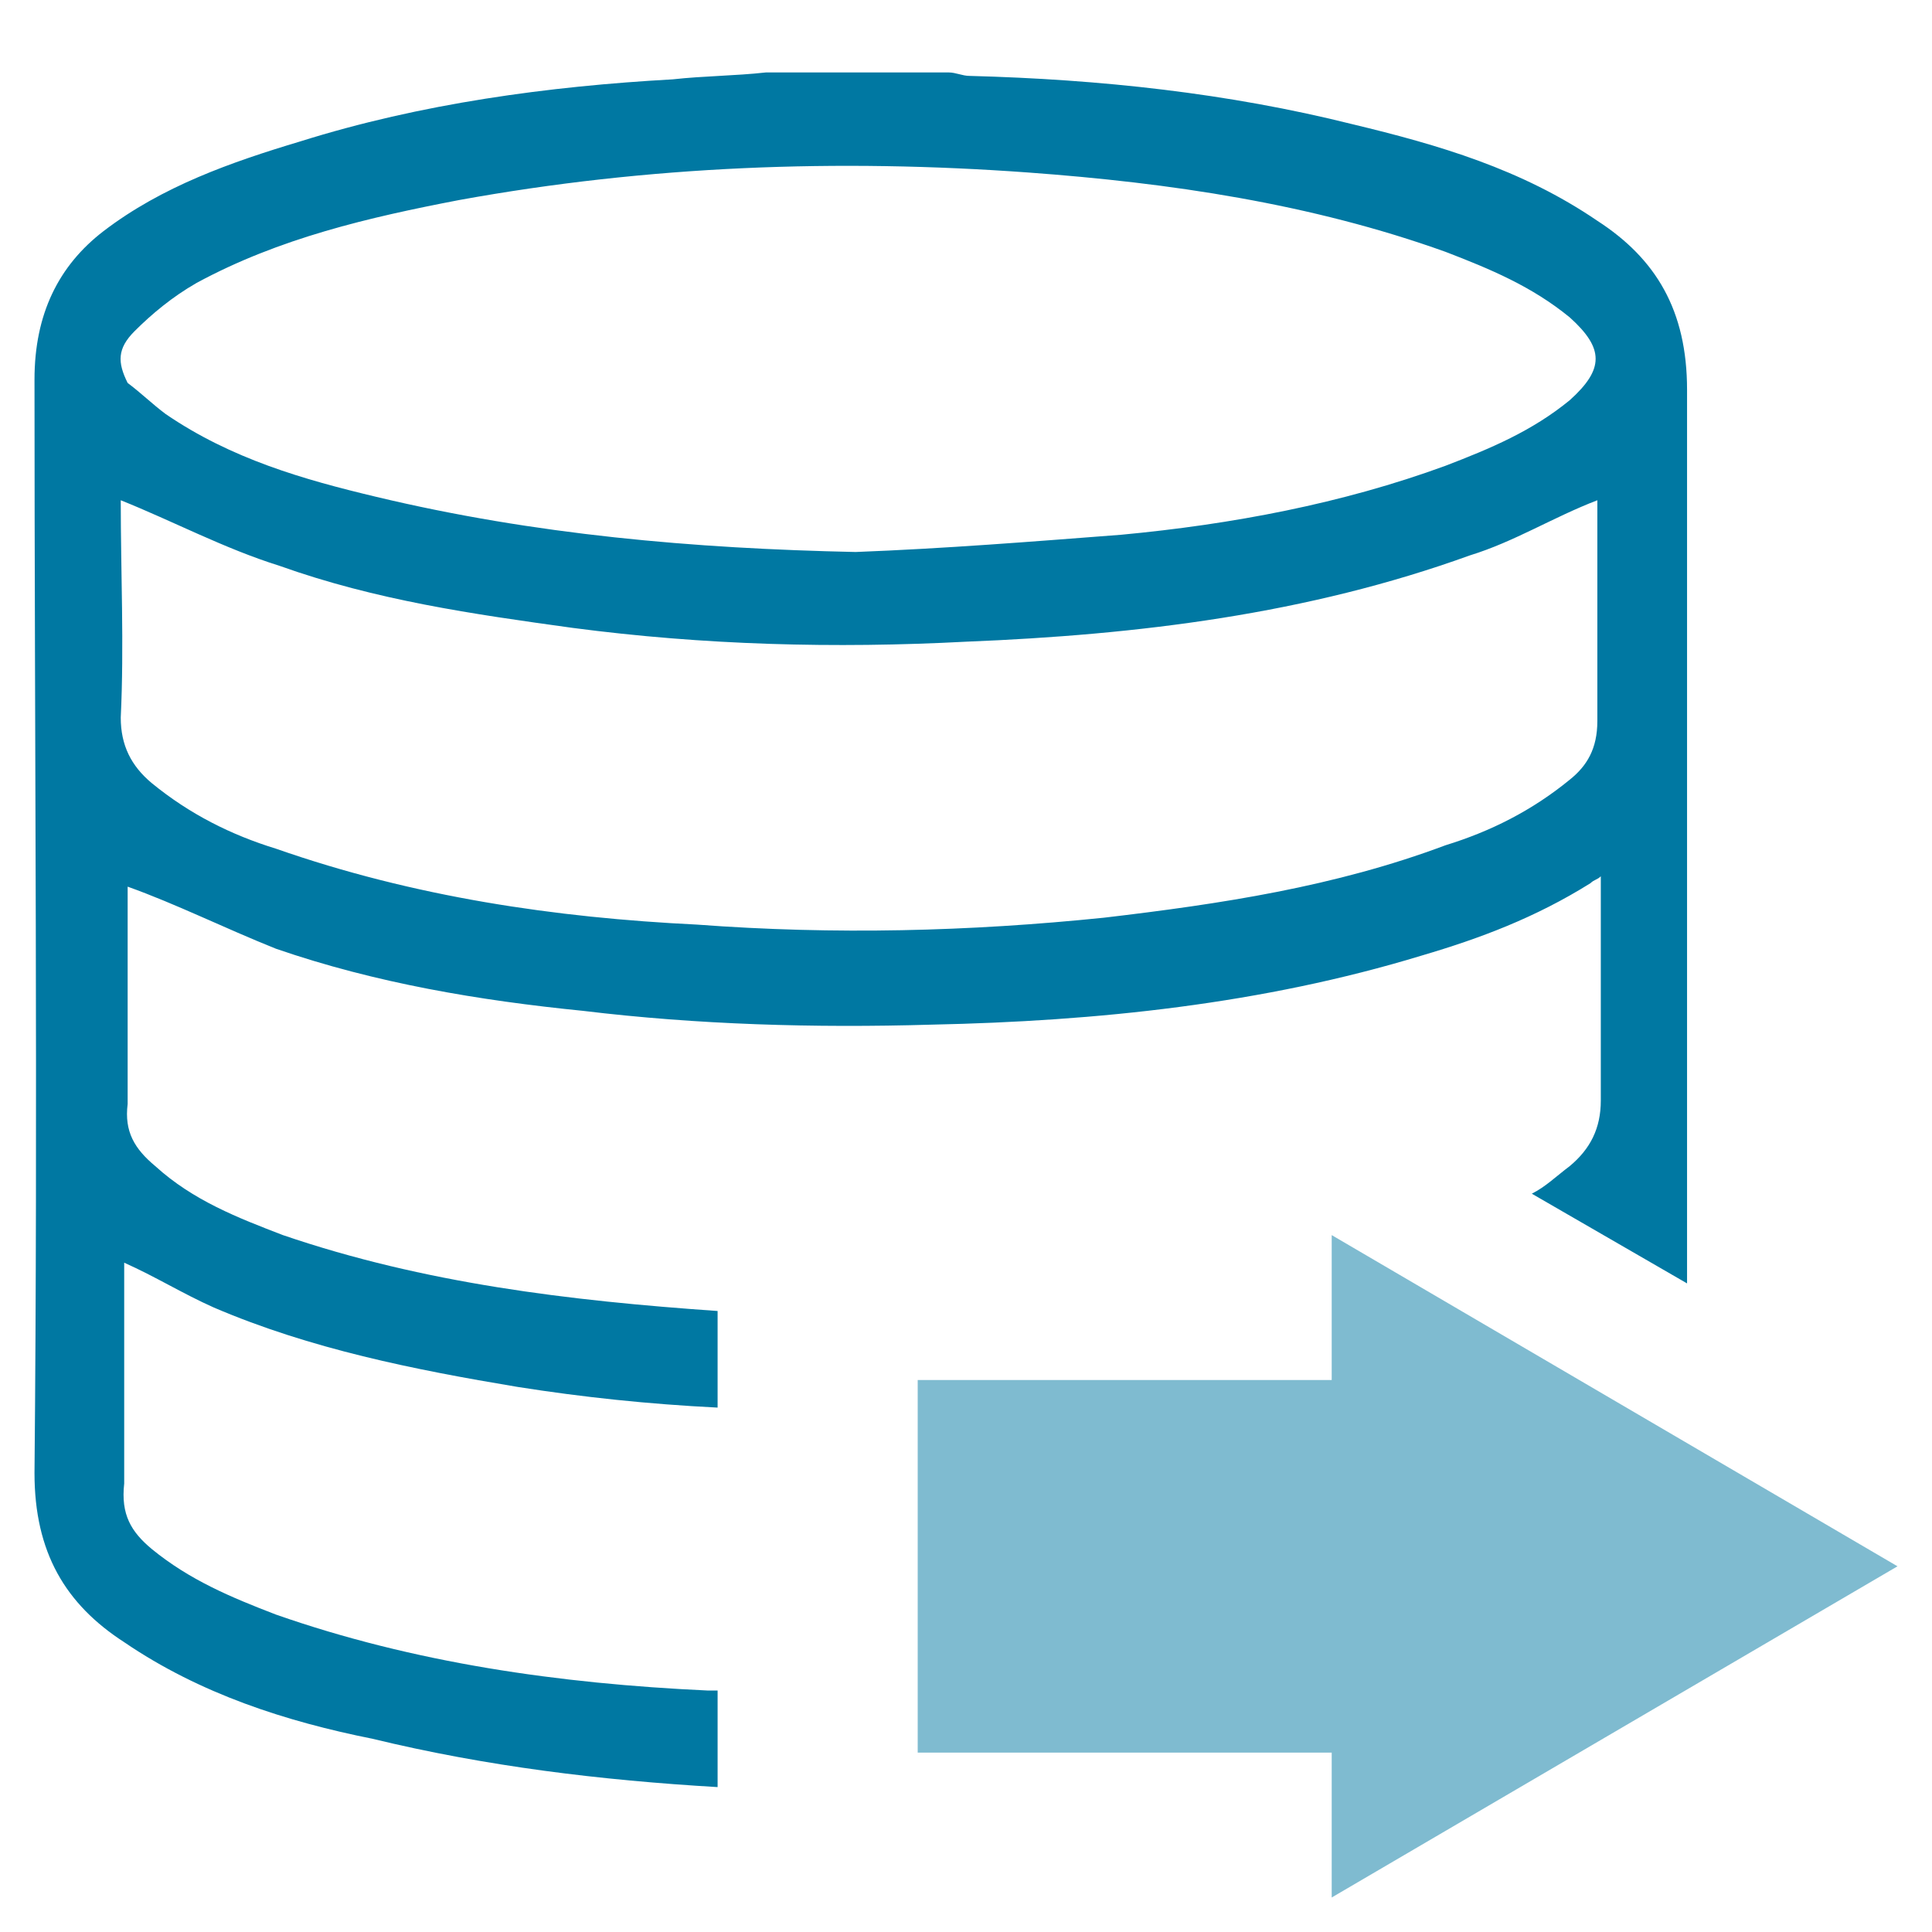<?xml version="1.0" encoding="utf-8"?>
<!-- Generator: Adobe Illustrator 23.0.1, SVG Export Plug-In . SVG Version: 6.00 Build 0)  -->
<svg version="1.1" id="Capa_2" xmlns="http://www.w3.org/2000/svg" xmlns:xlink="http://www.w3.org/1999/xlink" x="0px" y="0px"
	 viewBox="0 0 56 56" style="enable-background:new 0 0 56 56;" xml:space="preserve">
<style type="text/css">
	.st0{opacity:0.5;fill:#0078A2;}
	.st1{fill:#0078A2;}
</style>
<g id="Importación_datos">
	<polygon class="st0" points="55,45.4 38.6,35.8 38.6,40 26.6,40 26.6,50.8 38.6,50.8 38.6,55 	"/>
	<path class="st1" d="M8,27.5c2.9,1,5.9,1.5,8.9,1.8c3.3,0.4,6.7,0.5,10.1,0.4c4.8-0.1,9.6-0.6,14.2-2c1.7-0.5,3.3-1.1,4.9-2.1
		c0.1-0.1,0.2-0.1,0.3-0.2c0,0.2,0,0.4,0,0.6c0,2,0,3.9,0,5.9c0,0.8-0.3,1.4-0.9,1.9c-0.4,0.3-0.7,0.6-1.1,0.8l4.5,2.6
		c0-8.6,0-17.3,0-25.9c0-2.3-0.9-3.8-2.6-4.9c-2.2-1.5-4.6-2.2-7.1-2.8c-3.6-0.9-7.3-1.3-11.1-1.4c-0.2,0-0.4-0.1-0.6-0.1
		c-1.8,0-3.5,0-5.3,0c-0.9,0.1-1.8,0.1-2.7,0.2C15.9,2.5,12.2,3,8.7,4.1C6.7,4.7,4.7,5.4,3,6.7c-1.3,1-2,2.4-2,4.3
		c0,10.6,0.1,21.1,0,31.7c0,2.3,0.9,3.8,2.6,4.9c2.2,1.5,4.7,2.3,7.2,2.8c3.3,0.8,6.6,1.2,10,1.4v-2.8c-0.1,0-0.2,0-0.3,0
		C16.2,48.8,12,48.2,8,46.8c-1.3-0.5-2.5-1-3.6-1.9c-0.6-0.5-0.9-1-0.8-1.9c0-2.1,0-4.2,0-6.4c0.9,0.4,1.7,0.9,2.6,1.3
		c2.8,1.2,5.8,1.8,8.8,2.3c1.9,0.3,3.8,0.5,5.8,0.6v-2.8c-4.3-0.3-8.5-0.8-12.6-2.2c-1.3-0.5-2.6-1-3.7-2c-0.6-0.5-0.9-1-0.8-1.8
		c0-1.9,0-3.9,0-5.8c0-0.2,0-0.4,0-0.5C5.1,26.2,6.5,26.9,8,27.5z M3.9,9.6C4.4,9.1,5,8.6,5.7,8.2c2.4-1.3,5-1.9,7.6-2.4
		c5.5-1,11-1.2,16.5-0.8c4.1,0.3,8.2,0.9,12.1,2.3c1.3,0.5,2.5,1,3.6,1.9c1,0.9,1,1.5,0,2.4c-1.1,0.9-2.3,1.4-3.6,1.9
		c-3,1.1-6.2,1.7-9.4,2c-2.6,0.2-5.1,0.4-7.7,0.5c-4.7-0.1-9.3-0.5-13.9-1.6c-2.1-0.5-4.2-1.1-6.1-2.4c-0.4-0.3-0.7-0.6-1.1-0.9
		C3.4,10.5,3.4,10.1,3.9,9.6z M3.5,20.8c0.1-2.1,0-4.2,0-6.3c1.5,0.6,3,1.4,4.6,1.9c2.8,1,5.6,1.4,8.5,1.8c3.8,0.5,7.6,0.6,11.4,0.4
		c5-0.2,9.9-0.8,14.6-2.5c1.3-0.4,2.4-1.1,3.7-1.6c0,0.1,0,0.3,0,0.4c0,2,0,4,0,6c0,0.8-0.3,1.3-0.8,1.7c-1.1,0.9-2.3,1.5-3.6,1.9
		c-3.2,1.2-6.5,1.7-9.9,2.1c-3.9,0.4-7.8,0.5-11.8,0.2C16.1,26.6,12,26,8,24.6c-1.3-0.4-2.5-1-3.6-1.9C3.8,22.2,3.5,21.6,3.5,20.8z"
		/>
</g>
</svg>
